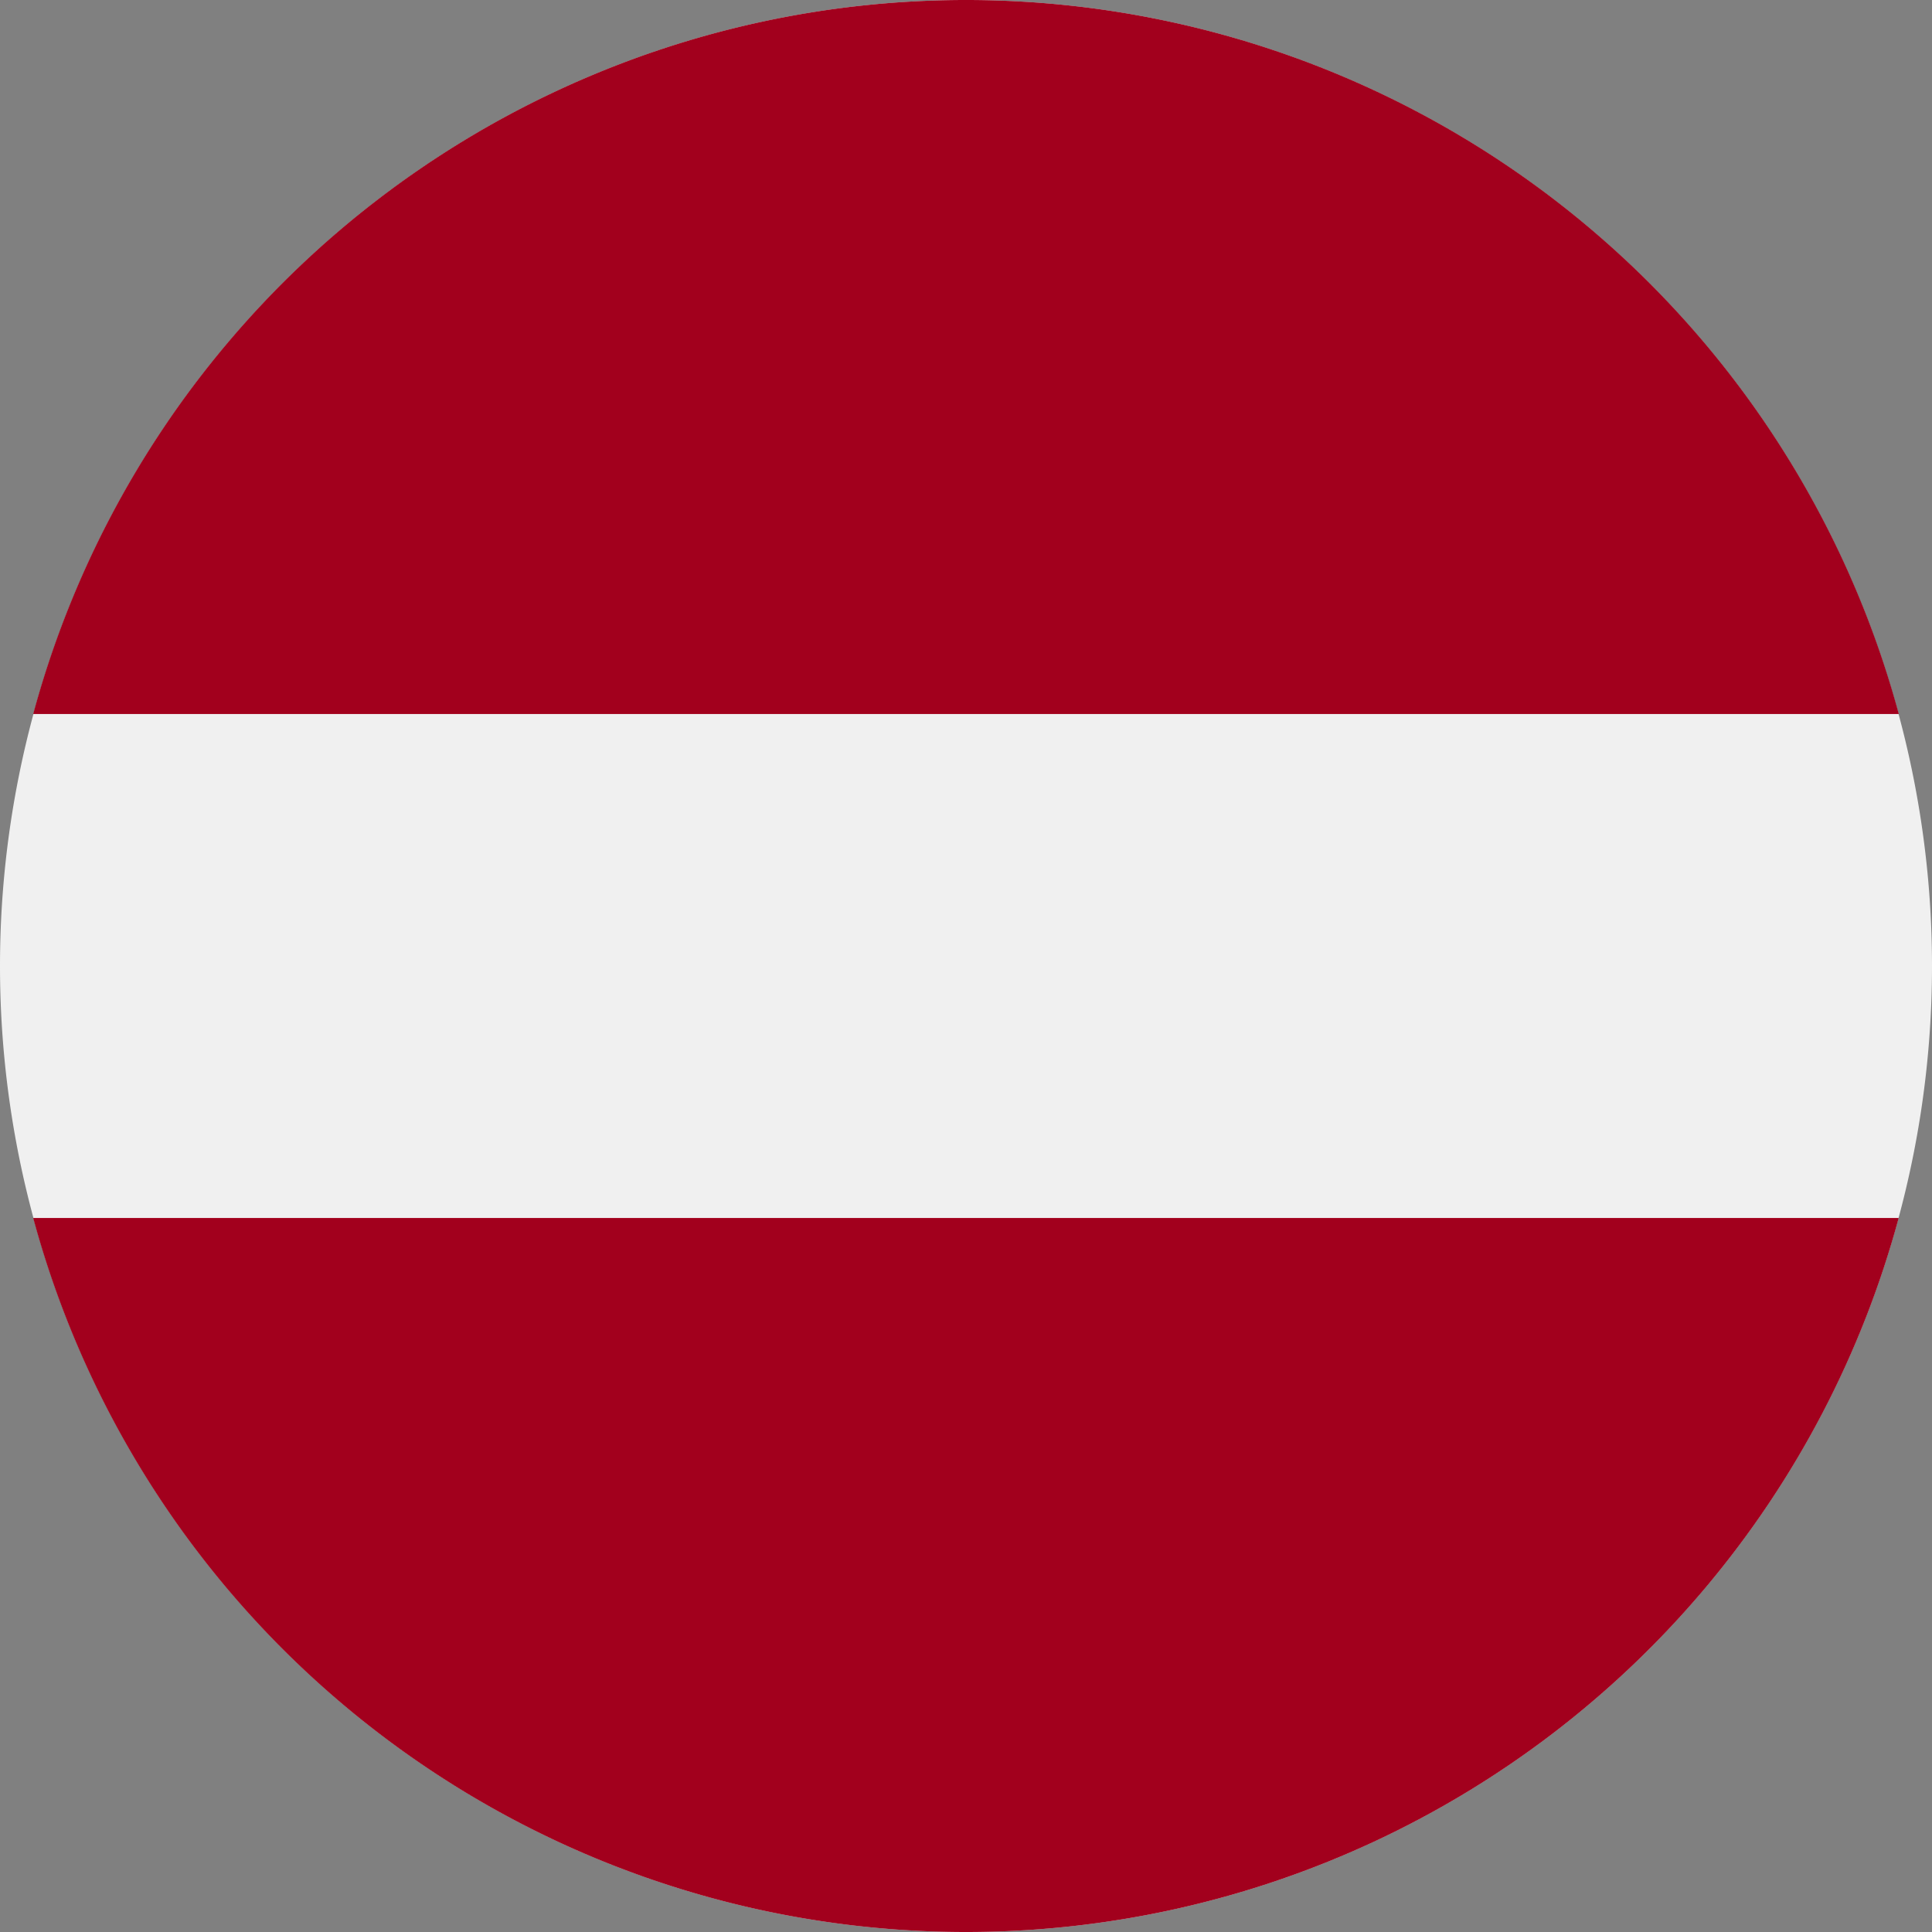 <svg xmlns="http://www.w3.org/2000/svg" width="16" height="16" fill="none" viewBox="0 0 16 16"><rect x="0" y="0" width="16" height="16" fill="#808080" stroke="none"/><path fill="#F0F0F0" d="M8 16A8 8 0 1 0 8 0a8 8 0 0 0 0 16"/><path fill="#A2001D" d="M8 0A8 8 0 0 0 .275 5.913h15.45A8 8 0 0 0 8 0m0 16a8 8 0 0 0 7.724-5.913H.275A8 8 0 0 0 8 16"/></svg>